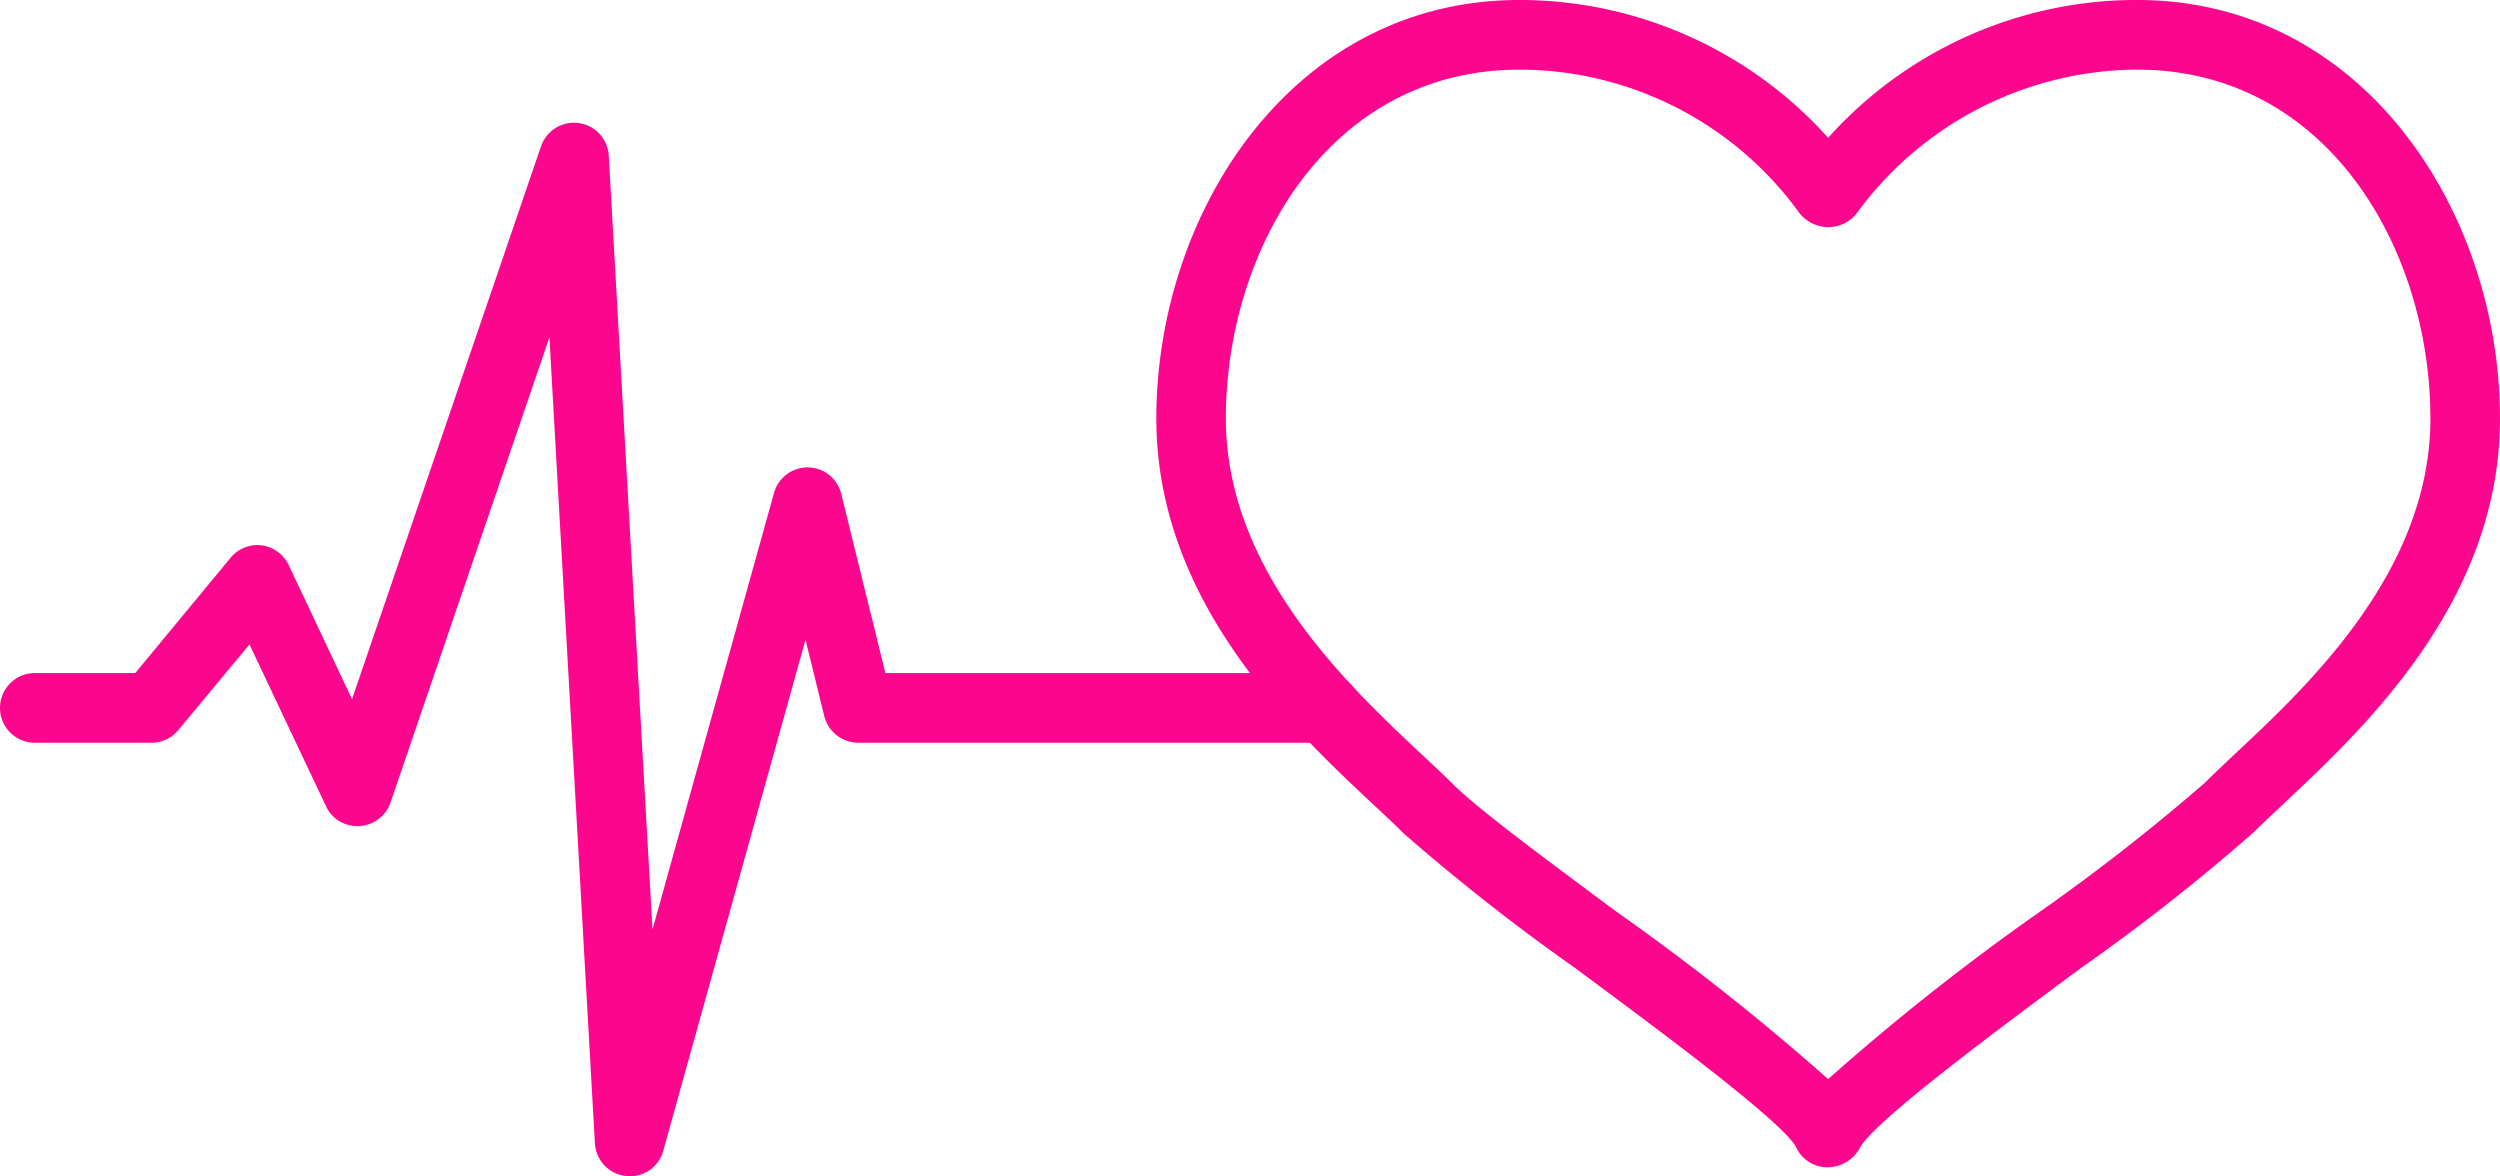 <svg id="Group_1029" data-name="Group 1029" xmlns="http://www.w3.org/2000/svg" xmlns:xlink="http://www.w3.org/1999/xlink" width="97.963" height="46.092" viewBox="0 0 97.963 46.092">
  <defs>
    <clipPath id="clip-path">
      <rect id="Rectangle_155" data-name="Rectangle 155" width="97.963" height="46.092" fill="#fc068d"/>
    </clipPath>
  </defs>
  <g id="Group_1028" data-name="Group 1028" transform="translate(0 0)" clip-path="url(#clip-path)">
    <path id="Path_1665" data-name="Path 1665" d="M32.312,45.743h-.045a1.347,1.347,0,0,1-1.221-.789c-.531-1-5.437-4.633-8.683-7.037a81.424,81.424,0,0,1-6.727-5.286c-.319-.326-.713-.69-1.153-1.1C11.3,28.552,5.975,23.554,5.975,16.4,5.975,8.342,11.291,0,20.209,0A16.266,16.266,0,0,1,32.3,5.4,16.242,16.242,0,0,1,44.4,0c8.9,0,14.227,8.342,14.227,16.4,0,7.151-5.331,12.149-8.516,15.129-.432.41-.827.774-1.153,1.1a78.84,78.84,0,0,1-6.727,5.286c-3.246,2.4-8.145,6.036-8.683,7.06a1.449,1.449,0,0,1-1.236.766M20.209,2.73C12.732,2.73,8.7,9.775,8.7,16.4c0,5.968,4.793,10.458,7.652,13.142.455.425.872.811,1.221,1.16.993,1,3.754,3.033,6.416,5.013A95.222,95.222,0,0,1,32.3,42.285a92.409,92.409,0,0,1,8.311-6.567,80.237,80.237,0,0,0,6.416-5.013c.356-.349.766-.736,1.221-1.168C51.112,26.861,55.9,22.371,55.9,16.4,55.9,9.775,51.878,2.73,44.4,2.73A13.681,13.681,0,0,0,33.45,8.319a1.418,1.418,0,0,1-1.979.311,1.314,1.314,0,0,1-.311-.3A13.551,13.551,0,0,0,20.209,2.73Z" transform="translate(39.336 -0.001)" fill="#fc068d"/>
    <path id="Path_1666" data-name="Path 1666" d="M24.677,41.916l-.144-.008a1.364,1.364,0,0,1-1.221-1.274L21.529,9.042,15.3,27.28a1.371,1.371,0,0,1-1.744.842,1.326,1.326,0,0,1-.781-.705l-3-6.34L6.992,24.429a1.353,1.353,0,0,1-1.054.5H1.365a1.365,1.365,0,0,1,0-2.73H5.3l3.731-4.512a1.363,1.363,0,0,1,1.221-.493,1.378,1.378,0,0,1,1.062.774l2.48,5.255L21.2,1.557a1.365,1.365,0,0,1,2.654.364l1.714,30.326,4.762-17.108a1.372,1.372,0,0,1,1.32-1h.015a1.362,1.362,0,0,1,1.3,1.039L34.694,22.2H51.931a1.365,1.365,0,0,1,0,2.73H33.625A1.379,1.379,0,0,1,32.3,23.89l-.736-3L25.988,40.923a1.35,1.35,0,0,1-1.312.993" transform="translate(0 4.175)" fill="#fc068d"/>
  </g>
</svg>
